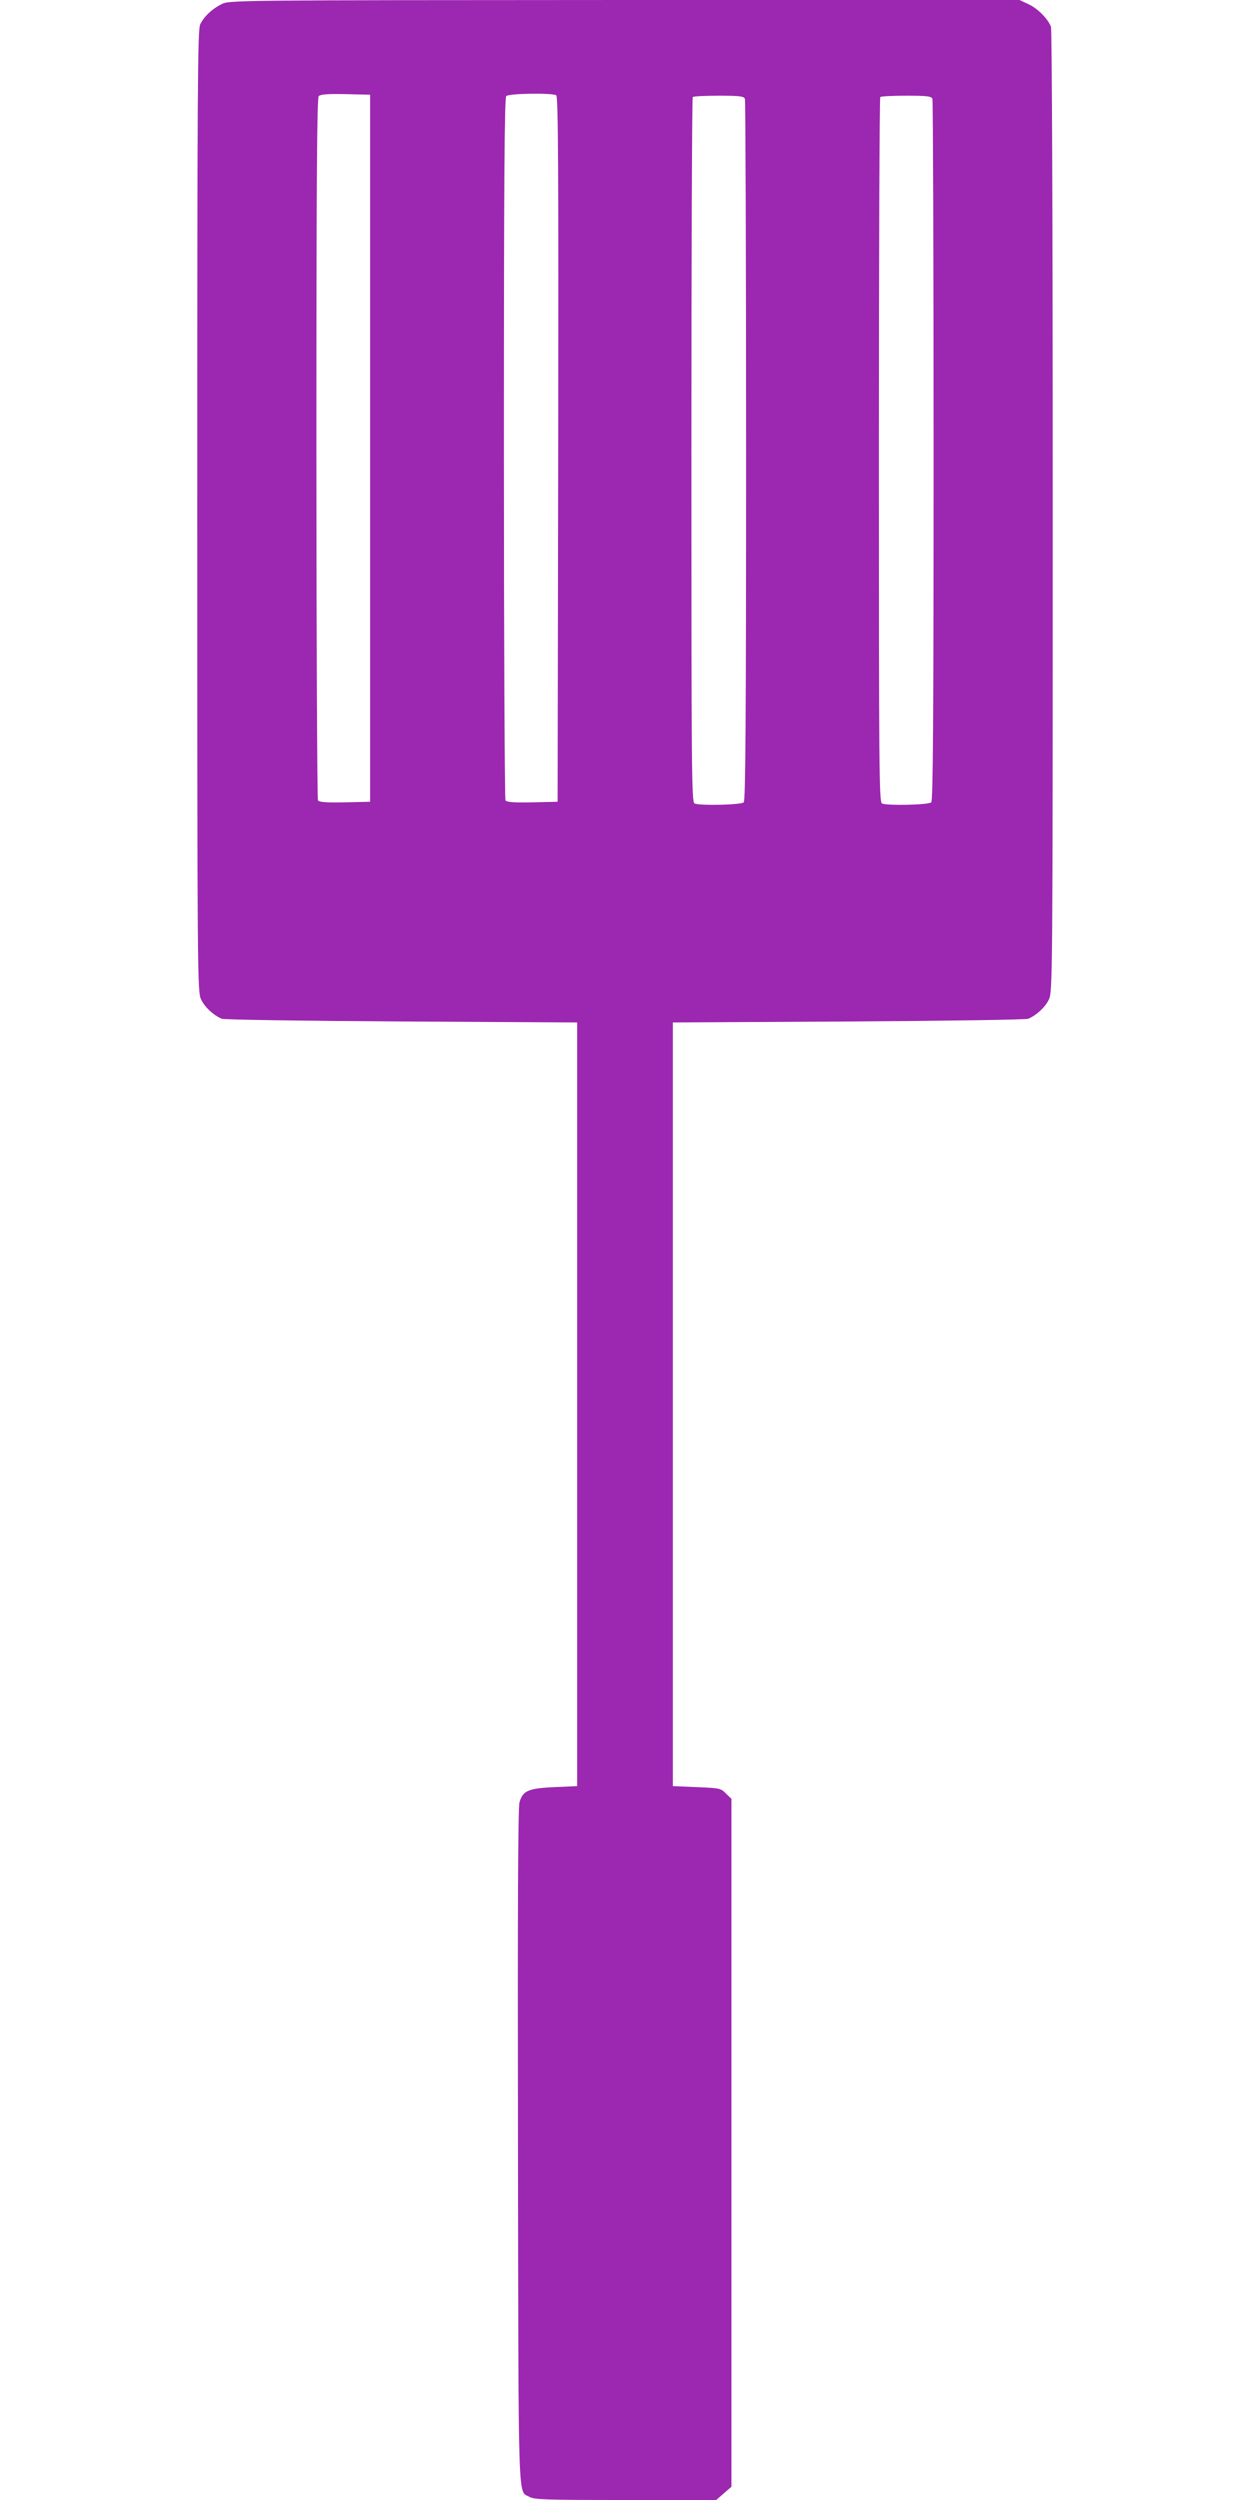 <?xml version="1.0" standalone="no"?>
<!DOCTYPE svg PUBLIC "-//W3C//DTD SVG 20010904//EN"
 "http://www.w3.org/TR/2001/REC-SVG-20010904/DTD/svg10.dtd">
<svg version="1.0" xmlns="http://www.w3.org/2000/svg"
 width="640pt" height="1280pt" viewBox="0 0 640 1280"
 preserveAspectRatio="xMidYMid meet">
<g transform="translate(0,1280) scale(0.1,-0.1)"
fill="#9c27b0" stroke="none">
<path d="M1135 12779 c-50 -25 -90 -63 -110 -104 -13 -30 -15 -294 -15 -2492
0 -2379 1 -2459 19 -2499 18 -39 61 -80 106 -100 11 -5 422 -11 920 -14 l900
-5 0 -1955 0 -1955 -115 -5 c-134 -6 -163 -18 -180 -77 -8 -27 -10 -544 -8
-1768 3 -1883 -1 -1754 59 -1789 24 -14 82 -16 491 -16 l465 0 39 34 39 34 0
1761 0 1761 -28 27 c-26 27 -32 28 -150 33 l-122 5 0 1955 0 1955 900 5 c498
3 909 9 920 14 45 20 88 61 106 100 18 40 19 120 19 2498 0 1497 -4 2466 -9
2481 -16 41 -68 94 -116 116 l-45 21 -2022 0 c-1995 -1 -2024 -1 -2063 -21z
m760 -2274 l0 -1810 -129 -3 c-97 -2 -131 1 -138 10 -4 7 -8 819 -8 1804 0
1402 3 1793 12 1802 9 9 49 12 138 10 l125 -3 0 -1810z m953 1807 c10 -7 12
-376 10 -1813 l-3 -1804 -129 -3 c-97 -2 -131 1 -138 10 -4 7 -8 819 -8 1804
0 1379 3 1793 12 1802 14 14 235 17 256 4z m966 -18 c3 -9 6 -820 6 -1803 0
-1377 -3 -1790 -12 -1799 -13 -13 -222 -18 -252 -6 -15 6 -16 174 -16 1808 0
992 3 1806 7 1809 3 4 64 7 134 7 106 0 128 -3 133 -16z m960 0 c3 -9 6 -820
6 -1803 0 -1377 -3 -1790 -12 -1799 -13 -13 -222 -18 -252 -6 -15 6 -16 174
-16 1808 0 992 3 1806 7 1809 3 4 64 7 134 7 106 0 128 -3 133 -16z"/>
</g>
</svg>
